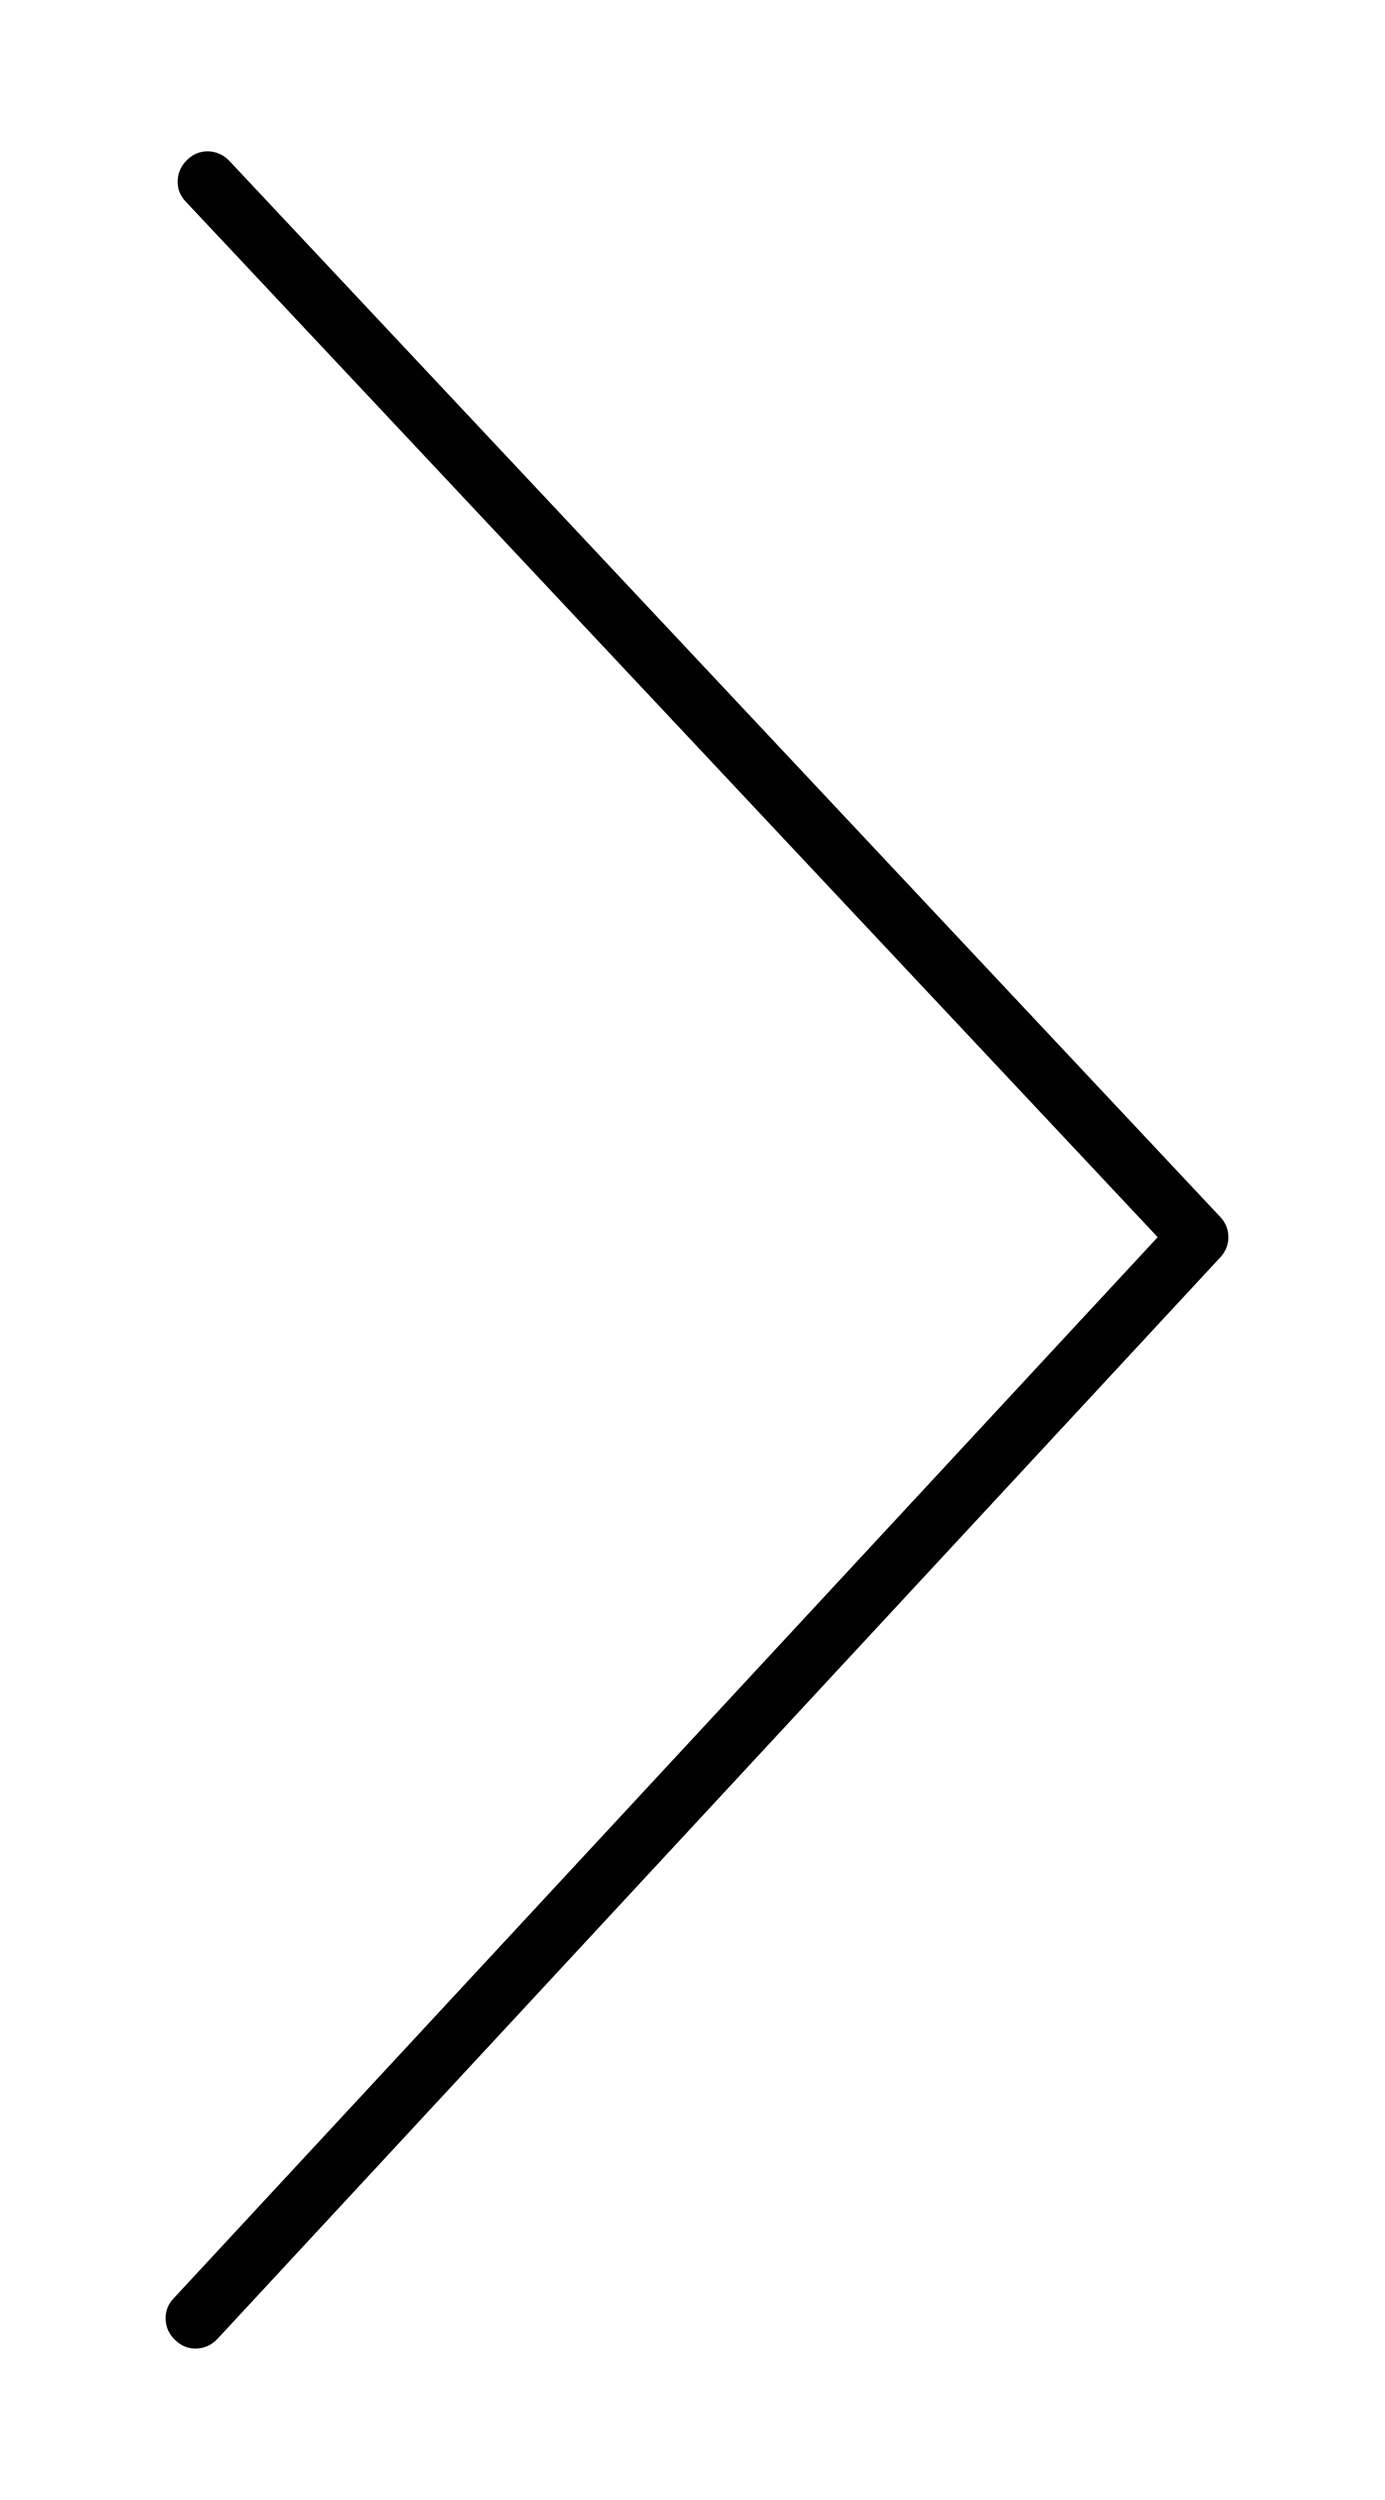 <?xml version="1.0" encoding="utf-8"?>
<!-- Generator: Adobe Illustrator 16.0.0, SVG Export Plug-In . SVG Version: 6.00 Build 0)  -->
<!DOCTYPE svg PUBLIC "-//W3C//DTD SVG 1.1//EN" "http://www.w3.org/Graphics/SVG/1.1/DTD/svg11.dtd">
<svg version="1.1" id="Capa_1" xmlns="http://www.w3.org/2000/svg" xmlns:xlink="http://www.w3.org/1999/xlink" x="0px" y="0px"
	 width="46px" height="83px" viewBox="0 0 46 83" enable-background="new 0 0 46 83" xml:space="preserve">
<path fill-rule="evenodd" clip-rule="evenodd" fill="#010101" d="M40.525,40.4c0.181,0.191,0.272,0.416,0.274,0.675
	c-0.002,0.259-0.094,0.484-0.274,0.675l-33.3,35.9c-0.19,0.203-0.424,0.313-0.7,0.324c-0.269,0.008-0.502-0.084-0.7-0.275
	C5.621,77.51,5.512,77.277,5.5,77c-0.007-0.27,0.084-0.503,0.275-0.701L38.45,41.075L6.175,6.7C5.984,6.503,5.893,6.27,5.9,6
	c0.012-0.276,0.121-0.51,0.325-0.7c0.197-0.19,0.43-0.282,0.7-0.275c0.276,0.013,0.509,0.121,0.7,0.325L40.525,40.4z"/>
</svg>
